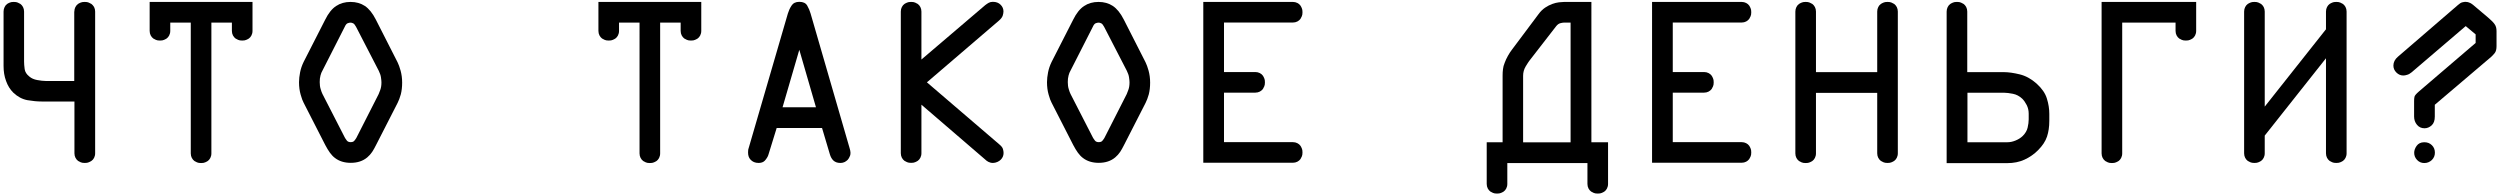 <?xml version="1.0" encoding="utf-8"?>
<!-- Generator: Adobe Illustrator 24.1.0, SVG Export Plug-In . SVG Version: 6.00 Build 0)  -->
<svg version="1.1" id="Layer_1" xmlns="http://www.w3.org/2000/svg" xmlns:xlink="http://www.w3.org/1999/xlink" x="0px" y="0px"
	 viewBox="0 0 2596 203" style="enable-background:new 0 0 2596 203;" xml:space="preserve">
<style type="text/css">
	.st0{clip-path:url(#SVGID_4_);}
	.st1{opacity:0.38;}
	.st2{fill:#C1C1C1;}
	.st3{fill:#DEDEDE;}
	.st4{fill:#D9D9DB;}
	.st5{fill:#DCDADD;}
	.st6{fill:url(#SVGID_15_);}
	.st7{clip-path:url(#SVGID_21_);}
	.st8{clip-path:url(#SVGID_23_);}
	.st9{fill:url(#SVGID_26_);}
	.st10{opacity:0.4;}
	.st11{fill:none;stroke:#161616;stroke-width:2;stroke-miterlimit:10;}
	.st12{fill:#EEE09B;}
	.st13{fill:#AC7E21;}
	.st14{fill:url(#SVGID_89_);}
	.st15{fill:url(#SVGID_90_);}
</style>
<g>
	<path d="M77.2,12c0-1.8,0.4-3.3,1.1-4.7C79,6,79.9,4.9,81,4.1c0.8-0.5,1.7-1,2.7-1.4C84.8,2.2,86.2,2,88,2c1.8,0,3.1,0.2,4.2,0.7
		c1,0.5,1.9,1,2.7,1.4c1.1,0.8,2,1.9,2.8,3.2c0.7,1.4,1.1,2.9,1.1,4.7v147.2c0,1.8-0.4,3.3-1.1,4.7c-0.7,1.4-1.6,2.4-2.8,3.2
		c-0.8,0.5-1.7,1-2.7,1.4c-1,0.5-2.4,0.7-4.2,0.7c-1.8,0-3.1-0.2-4.2-0.7c-1-0.5-2-1-2.7-1.4c-1.1-0.8-2-1.9-2.7-3.2
		c-0.7-1.4-1.1-2.9-1.1-4.7v-53.8H43.3c-4.6,0-9.6-0.5-14.9-1.4c-5.3-1-10.2-3.6-14.7-7.9c-3.2-3.2-5.7-7.2-7.4-12
		c-1.8-4.8-2.6-10-2.6-15.5V12c0-1.8,0.4-3.3,1.1-4.7C5.4,6,6.3,4.9,7.4,4.1c0.8-0.5,1.7-1,2.7-1.4c1-0.5,2.4-0.7,4.2-0.7
		c1.8,0,3.1,0.2,4.2,0.7c1,0.5,1.9,1,2.7,1.4c1.1,0.8,2,1.9,2.7,3.2c0.7,1.4,1.1,2.9,1.1,4.7v51.9c0,2.2,0.2,4.8,0.6,7.8
		c0.4,3,2,5.5,4.9,7.8c2.1,1.8,4.8,3,8.1,3.6c3.3,0.6,6.4,1,9.1,1h29.4V12z"/>
	<path d="M262.2,2v30.1c0,1.8-0.4,3.3-1.1,4.7c-0.7,1.4-1.6,2.4-2.7,3.2c-0.8,0.5-1.7,1-2.7,1.4c-1,0.5-2.4,0.7-4.2,0.7
		c-1.8,0-3.1-0.2-4.2-0.7c-1-0.5-2-1-2.7-1.4c-1.1-0.8-2-1.9-2.7-3.2c-0.7-1.4-1.1-2.9-1.1-4.7v-8.6h-21.3v135.8
		c0,1.8-0.4,3.3-1.1,4.7c-0.7,1.4-1.6,2.4-2.7,3.2c-0.8,0.5-1.7,1-2.7,1.4c-1,0.5-2.4,0.7-4.2,0.7c-1.8,0-3.1-0.2-4.2-0.7
		c-1-0.5-2-1-2.7-1.4c-1.1-0.8-2-1.9-2.7-3.2c-0.7-1.4-1.1-2.9-1.1-4.7V23.5h-21.3v8.6c0,1.8-0.4,3.3-1.1,4.7
		c-0.7,1.4-1.6,2.4-2.7,3.2c-0.8,0.5-1.7,1-2.7,1.4c-1,0.5-2.4,0.7-4.2,0.7c-1.8,0-3.1-0.2-4.2-0.7c-1-0.5-2-1-2.7-1.4
		c-1.1-0.8-2-1.9-2.7-3.2c-0.7-1.4-1.1-2.9-1.1-4.7V2H262.2z"/>
	<path d="M337.7,20.4c3.3-6.7,7.1-11.4,11.4-14.2C353.3,3.4,358.3,2,364,2c5.7,0,10.7,1.4,14.9,4.2c4.2,2.8,8,7.5,11.4,14.2
		l22.5,44.2c1.1,2.2,2.2,5.2,3.2,8.8c1,3.7,1.6,7.8,1.6,12.4c0,4.6-0.5,8.7-1.4,12.2c-1,3.5-2.1,6.5-3.3,8.8l-22.5,44
		c-1.3,2.6-2.6,4.9-3.9,6.9c-1.4,2.1-3.1,4-5.1,5.7c-4.5,3.8-10.2,5.7-17.2,5.7c-6.5,0-12-1.7-16.3-5c-1.9-1.4-3.7-3.3-5.3-5.5
		c-1.6-2.2-3.2-4.9-4.8-7.9l-22.5-44c-1-1.8-2-4.5-3.1-8.4c-1.1-3.8-1.7-8.1-1.7-12.9c0-3.2,0.4-6.6,1.1-10.2
		c0.7-3.6,1.9-7.2,3.7-10.9L337.7,20.4z M369.7,27.8c-1-1.9-2-3.1-3-3.6c-1-0.5-2-0.7-2.7-0.7c-0.8,0-1.8,0.2-2.9,0.6
		c-1.1,0.4-2.2,1.6-3.1,3.7l-23.2,45.6c-0.8,1.3-1.5,3-2,5c-0.6,2.1-0.8,4.4-0.8,6.9c0,2.7,0.3,5.1,1,7.3c0.6,2.2,1.3,3.9,1.9,5.1
		l23.4,45.6c0.5,0.8,1.1,1.7,1.9,2.7c0.8,1,2.1,1.6,3.8,1.6c1.8,0,3-0.4,3.8-1.3c0.8-0.9,1.5-1.9,2.2-3l23.2-45.6
		c0.3-0.8,0.9-2.3,1.7-4.4c0.8-2.2,1.2-4.7,1.2-7.8c0-1.3-0.2-3-0.5-5.1c-0.3-2.2-1.1-4.5-2.4-7.1L369.7,27.8z"/>
	<path d="M728.2,2v30.1c0,1.8-0.4,3.3-1.1,4.7c-0.7,1.4-1.6,2.4-2.7,3.2c-0.8,0.5-1.7,1-2.7,1.4c-1,0.5-2.4,0.7-4.2,0.7
		c-1.8,0-3.1-0.2-4.2-0.7c-1-0.5-2-1-2.7-1.4c-1.1-0.8-2-1.9-2.7-3.2c-0.7-1.4-1.1-2.9-1.1-4.7v-8.6h-21.3v135.8
		c0,1.8-0.4,3.3-1.1,4.7c-0.7,1.4-1.6,2.4-2.7,3.2c-0.8,0.5-1.7,1-2.7,1.4c-1,0.5-2.4,0.7-4.2,0.7c-1.8,0-3.1-0.2-4.2-0.7
		c-1-0.5-2-1-2.7-1.4c-1.1-0.8-2-1.9-2.7-3.2c-0.7-1.4-1.1-2.9-1.1-4.7V23.5h-21.3v8.6c0,1.8-0.4,3.3-1.1,4.7
		c-0.7,1.4-1.6,2.4-2.7,3.2c-0.8,0.5-1.7,1-2.7,1.4c-1,0.5-2.4,0.7-4.2,0.7c-1.8,0-3.1-0.2-4.2-0.7c-1-0.5-2-1-2.7-1.4
		c-1.1-0.8-2-1.9-2.7-3.2c-0.7-1.4-1.1-2.9-1.1-4.7V2H728.2z"/>
	<path d="M818.1,14.1c0.8-2.7,2-5.4,3.7-8.1c1.7-2.7,4.4-4.1,8.2-4.1c4,0,6.7,1.3,8.2,3.9c1.5,2.6,2.7,5.4,3.5,8.2l40.6,140.1
		c1,3.2,1.1,5.7,0.4,7.6c-0.7,1.9-1.6,3.3-2.5,4.3c-0.8,0.8-1.8,1.5-3,2.2c-1.2,0.6-2.7,1-4.7,1c-3,0-5.4-0.9-7.2-2.6
		c-1.6-1.6-2.8-3.7-3.6-6.5l-8.1-27.2h-47.1l-8.4,27.2c-0.3,1.3-0.9,2.6-1.7,3.8c-0.8,1.3-1.6,2.3-2.4,3.1c-1.4,1.4-3.5,2.2-6.2,2.2
		c-3.7,0-6.5-1.2-8.6-3.6c-1.6-1.8-2.4-4.1-2.4-7.2v-0.2c0-0.3,0-1,0.1-2c0.1-1,0.2-1.7,0.4-2L818.1,14.1z M812.6,111.4h34.7
		L830,51.7L812.6,111.4z"/>
	<path d="M956.7,61.9l66.4-56.6c1.3-1,2.5-1.8,3.6-2.4c1.1-0.6,2.5-1,4.3-1c3.3,0,6.1,1,8.1,3.1c1.9,1.9,2.9,4.2,2.9,6.9
		c0,1.3-0.3,2.7-0.8,4.4c-0.6,1.7-1.9,3.4-3.9,5.1l-74.8,64.1l74.8,64.1c2.2,1.8,3.6,3.4,4.1,5c0.5,1.6,0.7,3,0.7,4.3
		c0,2.7-1,5-2.9,6.9c-1,1-2.2,1.8-3.6,2.4c-1.4,0.6-3,1-4.5,1c-1.8,0-3.3-0.4-4.7-1.1c-1.4-0.7-2.4-1.5-3.2-2.3l-66.4-57.1v50.4
		c0,1.8-0.4,3.3-1.1,4.7c-0.7,1.4-1.6,2.4-2.7,3.2c-0.8,0.5-1.7,1-2.7,1.4c-1,0.5-2.4,0.7-4.2,0.7c-1.8,0-3.1-0.2-4.2-0.7
		c-1-0.5-2-1-2.7-1.4c-1.1-0.8-2-1.9-2.7-3.2c-0.7-1.4-1.1-2.9-1.1-4.7V12c0-1.8,0.4-3.3,1.1-4.7c0.7-1.4,1.6-2.4,2.7-3.2
		c0.8-0.5,1.7-1,2.7-1.4c1-0.5,2.4-0.7,4.2-0.7c1.8,0,3.1,0.2,4.2,0.7c1,0.5,1.9,1,2.7,1.4c1.1,0.8,2,1.9,2.7,3.2
		c0.7,1.4,1.1,2.9,1.1,4.7V61.9z"/>
	<path d="M1114.4,20.4c3.3-6.7,7.1-11.4,11.4-14.2c4.2-2.8,9.2-4.2,14.9-4.2c5.7,0,10.7,1.4,14.9,4.2c4.2,2.8,8,7.5,11.4,14.2
		l22.5,44.2c1.1,2.2,2.2,5.2,3.2,8.8c1,3.7,1.6,7.8,1.6,12.4c0,4.6-0.5,8.7-1.4,12.2c-1,3.5-2.1,6.5-3.3,8.8l-22.5,44
		c-1.3,2.6-2.6,4.9-3.9,6.9c-1.4,2.1-3.1,4-5.1,5.7c-4.5,3.8-10.2,5.7-17.2,5.7c-6.5,0-12-1.7-16.3-5c-1.9-1.4-3.7-3.3-5.3-5.5
		c-1.6-2.2-3.2-4.9-4.8-7.9l-22.5-44c-1-1.8-2-4.5-3.1-8.4c-1.1-3.8-1.7-8.1-1.7-12.9c0-3.2,0.4-6.6,1.1-10.2
		c0.7-3.6,1.9-7.2,3.7-10.9L1114.4,20.4z M1146.5,27.8c-1-1.9-2-3.1-3-3.6c-1-0.5-2-0.7-2.7-0.7c-0.8,0-1.8,0.2-2.9,0.6
		c-1.1,0.4-2.2,1.6-3.1,3.7l-23.2,45.6c-0.8,1.3-1.5,3-2,5c-0.6,2.1-0.8,4.4-0.8,6.9c0,2.7,0.3,5.1,1,7.3c0.6,2.2,1.3,3.9,1.9,5.1
		l23.4,45.6c0.5,0.8,1.1,1.7,1.9,2.7c0.8,1,2.1,1.6,3.8,1.6c1.8,0,3-0.4,3.8-1.3c0.8-0.9,1.5-1.9,2.2-3l23.2-45.6
		c0.3-0.8,0.9-2.3,1.7-4.4c0.8-2.2,1.2-4.7,1.2-7.8c0-1.3-0.2-3-0.5-5.1c-0.3-2.2-1.1-4.5-2.4-7.1L1146.5,27.8z"/>
	<path d="M1342.5,2c1.8,0,3.3,0.4,4.7,1.1c1.4,0.7,2.4,1.6,3.2,2.7c0.5,0.8,1,1.7,1.4,2.7c0.5,1,0.7,2.4,0.7,4.2
		c0,1.8-0.2,3.1-0.7,4.2c-0.5,1-1,2-1.4,2.7c-0.8,1.1-1.9,2-3.2,2.7c-1.4,0.7-2.9,1.1-4.7,1.1H1271v51.4h32.5c1.8,0,3.3,0.4,4.7,1.1
		c1.4,0.7,2.4,1.6,3.2,2.7c0.5,0.8,1,1.7,1.4,2.7c0.5,1,0.7,2.4,0.7,4.2c0,1.8-0.2,3.1-0.7,4.2c-0.5,1-1,2-1.4,2.7
		c-0.8,1.1-1.9,2-3.2,2.7c-1.4,0.7-2.9,1.1-4.7,1.1H1271v51.4h71.5c1.8,0,3.3,0.4,4.7,1.1c1.4,0.7,2.4,1.6,3.2,2.7
		c0.5,0.8,1,1.7,1.4,2.7c0.5,1,0.7,2.4,0.7,4.2c0,1.8-0.2,3.1-0.7,4.2c-0.5,1-1,2-1.4,2.7c-0.8,1.1-1.9,2-3.2,2.7
		c-1.4,0.7-2.9,1.1-4.7,1.1h-93V2H1342.5z"/>
	<path d="M1652.4,147.7h17.4V191c0,1.8-0.4,3.3-1.1,4.7c-0.7,1.4-1.6,2.4-2.7,3.2c-0.8,0.5-1.7,1-2.7,1.4c-1,0.5-2.4,0.7-4.2,0.7
		c-1.8,0-3.1-0.2-4.2-0.7c-1-0.5-2-1-2.7-1.4c-1.1-0.8-2-1.9-2.7-3.2c-0.7-1.4-1.1-2.9-1.1-4.7v-21.7h-83.2V191
		c0,1.8-0.4,3.3-1.1,4.7c-0.7,1.4-1.6,2.4-2.7,3.2c-0.8,0.5-1.7,1-2.7,1.4c-1,0.5-2.4,0.7-4.2,0.7c-1.8,0-3.1-0.2-4.2-0.7
		c-1-0.5-2-1-2.7-1.4c-1.1-0.8-2-1.9-2.7-3.2c-0.7-1.4-1.1-2.9-1.1-4.7v-43.3h16.5V78.7c0-2.5,0.1-4.9,0.4-6.9
		c0.2-2.1,0.8-4.3,1.8-6.7c0.8-2.2,1.9-4.6,3.3-7.1c1.4-2.5,2.8-4.6,4.1-6.3l27.7-37c2.1-2.9,4.4-5.1,6.9-6.8c2.5-1.7,5-2.9,7.4-3.8
		c2.4-0.9,4.7-1.4,6.9-1.7c2.2-0.2,4.1-0.4,5.5-0.4h28.2V147.7z M1630.9,147.7V23.5h-7.2c-0.8,0-2,0.2-3.5,0.6
		c-1.5,0.4-2.9,1.4-4.2,3l-28,36.1c-0.6,0.8-1.9,2.7-3.7,5.7c-1.8,3-2.7,6.3-2.7,9.8v69.1H1630.9z"/>
	<path d="M1808.5,2c1.8,0,3.3,0.4,4.7,1.1c1.4,0.7,2.4,1.6,3.2,2.7c0.5,0.8,1,1.7,1.4,2.7c0.5,1,0.7,2.4,0.7,4.2
		c0,1.8-0.2,3.1-0.7,4.2c-0.5,1-1,2-1.4,2.7c-0.8,1.1-1.9,2-3.2,2.7c-1.4,0.7-2.9,1.1-4.7,1.1H1737v51.4h32.5c1.8,0,3.3,0.4,4.7,1.1
		c1.4,0.7,2.4,1.6,3.2,2.7c0.5,0.8,1,1.7,1.4,2.7c0.5,1,0.7,2.4,0.7,4.2c0,1.8-0.2,3.1-0.7,4.2c-0.5,1-1,2-1.4,2.7
		c-0.8,1.1-1.9,2-3.2,2.7c-1.4,0.7-2.9,1.1-4.7,1.1H1737v51.4h71.5c1.8,0,3.3,0.4,4.7,1.1c1.4,0.7,2.4,1.6,3.2,2.7
		c0.5,0.8,1,1.7,1.4,2.7c0.5,1,0.7,2.4,0.7,4.2c0,1.8-0.2,3.1-0.7,4.2c-0.5,1-1,2-1.4,2.7c-0.8,1.1-1.9,2-3.2,2.7
		c-1.4,0.7-2.9,1.1-4.7,1.1h-93V2H1808.5z"/>
	<path d="M1885.7,74.9h63.6V12c0-1.8,0.4-3.3,1.1-4.7c0.7-1.4,1.6-2.4,2.7-3.2c0.8-0.5,1.7-1,2.7-1.4c1-0.5,2.4-0.7,4.2-0.7
		c1.8,0,3.1,0.2,4.2,0.7c1,0.5,1.9,1,2.7,1.4c1.1,0.8,2,1.9,2.7,3.2c0.7,1.4,1.1,2.9,1.1,4.7v147.2c0,1.8-0.4,3.3-1.1,4.7
		c-0.7,1.4-1.6,2.4-2.7,3.2c-0.8,0.5-1.7,1-2.7,1.4c-1,0.5-2.4,0.7-4.2,0.7c-1.8,0-3.1-0.2-4.2-0.7c-1-0.5-2-1-2.7-1.4
		c-1.1-0.8-2-1.9-2.7-3.2c-0.7-1.4-1.1-2.9-1.1-4.7V96.4h-63.6v62.9c0,1.8-0.4,3.3-1.1,4.7c-0.7,1.4-1.6,2.4-2.7,3.2
		c-0.8,0.5-1.7,1-2.7,1.4c-1,0.5-2.4,0.7-4.2,0.7c-1.8,0-3.1-0.2-4.2-0.7c-1-0.5-2-1-2.7-1.4c-1.1-0.8-2-1.9-2.7-3.2
		c-0.7-1.4-1.1-2.9-1.1-4.7V12c0-1.8,0.4-3.3,1.1-4.7c0.7-1.4,1.6-2.4,2.7-3.2c0.8-0.5,1.7-1,2.7-1.4c1-0.5,2.4-0.7,4.2-0.7
		c1.8,0,3.1,0.2,4.2,0.7c1,0.5,1.9,1,2.7,1.4c1.1,0.8,2,1.9,2.7,3.2c0.7,1.4,1.1,2.9,1.1,4.7V74.9z"/>
	<path d="M2080.7,74.9c4.8,0,10.3,0.8,16.5,2.3c6.2,1.5,12.1,4.7,17.7,9.7c5.4,4.9,9,10.1,10.6,15.5c1.7,5.4,2.5,10.7,2.5,15.8v7.4
		c0,6.1-0.8,11.5-2.4,16.3c-1.6,4.8-4.7,9.5-9.3,14.1c-4.1,4.1-8.8,7.4-14.1,9.8s-11.2,3.6-17.9,3.6h-62.9V12c0-1.8,0.4-3.3,1.1-4.7
		c0.7-1.4,1.6-2.4,2.7-3.2c0.8-0.5,1.7-1,2.7-1.4c1-0.5,2.4-0.7,4.2-0.7c1.8,0,3.1,0.2,4.2,0.7c1,0.5,1.9,1,2.7,1.4
		c1.1,0.8,2,1.9,2.7,3.2c0.7,1.4,1.1,2.9,1.1,4.7v62.9H2080.7z M2043,147.7h41.6c2.7,0,5.5-0.6,8.4-1.8c2.9-1.2,5.3-2.7,7.4-4.7
		c2.7-2.7,4.4-5.6,5.1-8.7c0.7-3.1,1.1-5.9,1.1-8.5v-6c0-3.2-0.7-6.1-2-8.8c-1.4-2.7-2.9-4.9-4.7-6.7c-2.9-2.7-6.1-4.4-9.7-5.1
		s-6.6-1.1-9-1.1H2043V147.7z"/>
	<path d="M2280.5,2v30.1c0,1.8-0.4,3.3-1.1,4.7c-0.7,1.4-1.6,2.4-2.7,3.2c-0.8,0.5-1.7,1-2.7,1.4c-1,0.5-2.4,0.7-4.2,0.7
		c-1.8,0-3.1-0.2-4.2-0.7c-1-0.5-2-1-2.7-1.4c-1.1-0.8-2-1.9-2.7-3.2c-0.7-1.4-1.1-2.9-1.1-4.7v-8.6h-55.4v135.8
		c0,1.8-0.4,3.3-1.1,4.7c-0.7,1.4-1.6,2.4-2.7,3.2c-0.8,0.5-1.7,1-2.7,1.4c-1,0.5-2.4,0.7-4.2,0.7c-1.8,0-3.1-0.2-4.2-0.7
		c-1-0.5-2-1-2.7-1.4c-1.1-0.8-2-1.9-2.7-3.2c-0.7-1.4-1.1-2.9-1.1-4.7V2H2280.5z"/>
	<path d="M2351.7,110.7l63.6-80.3V12c0-1.8,0.4-3.3,1.1-4.7c0.7-1.4,1.6-2.4,2.7-3.2c0.8-0.5,1.7-1,2.7-1.4c1-0.5,2.4-0.7,4.2-0.7
		c1.8,0,3.1,0.2,4.2,0.7c1,0.5,1.9,1,2.7,1.4c1.1,0.8,2,1.9,2.7,3.2c0.7,1.4,1.1,2.9,1.1,4.7v147.2c0,1.8-0.4,3.3-1.1,4.7
		c-0.7,1.4-1.6,2.4-2.7,3.2c-0.8,0.5-1.7,1-2.7,1.4c-1,0.5-2.4,0.7-4.2,0.7c-1.8,0-3.1-0.2-4.2-0.7c-1-0.5-2-1-2.7-1.4
		c-1.1-0.8-2-1.9-2.7-3.2c-0.7-1.4-1.1-2.9-1.1-4.7V60.5l-63.6,80.3v18.4c0,1.8-0.4,3.3-1.1,4.7c-0.7,1.4-1.6,2.4-2.7,3.2
		c-0.8,0.5-1.7,1-2.7,1.4c-1,0.5-2.4,0.7-4.2,0.7c-1.8,0-3.1-0.2-4.2-0.7c-1-0.5-2-1-2.7-1.4c-1.1-0.8-2-1.9-2.7-3.2
		c-0.7-1.4-1.1-2.9-1.1-4.7V12c0-1.8,0.4-3.3,1.1-4.7c0.7-1.4,1.6-2.4,2.7-3.2c0.8-0.5,1.7-1,2.7-1.4c1-0.5,2.4-0.7,4.2-0.7
		c1.8,0,3.1,0.2,4.2,0.7c1,0.5,1.9,1,2.7,1.4c1.1,0.8,2,1.9,2.7,3.2c0.7,1.4,1.1,2.9,1.1,4.7V110.7z"/>
	<path d="M2583.6,18.2c3.2,2.7,5.5,5,6.8,6.9c1.4,1.9,2,4.3,2,7.2v15.6c0,3.2-0.6,5.5-1.8,7.1c-1.2,1.5-2.4,2.8-3.7,4l-58.6,49.8
		V121c0,4.2-1.1,7.2-3.3,9.2c-2.2,2-4.7,3-7.4,3c-3.2,0-5.8-1.2-7.8-3.6c-2-2.4-3-5.3-3-8.6v-15.8c0-1.9,0.1-3.5,0.4-4.7
		c0.2-1.2,1.8-3.1,4.7-5.6l58.8-50.3v-8.9l-10.3-8.6l-56.2,48c-1.6,1.3-3.1,2.2-4.7,2.6c-1.5,0.5-2.8,0.7-3.9,0.7
		c-2.7,0-5.1-1-7.2-3.1c-2.1-2.1-3.1-4.5-3.1-7.2c0-3.5,1.6-6.6,4.8-9.3l62.1-53.5c1.8-1.6,3.3-2.6,4.7-2.9c1.4-0.3,2.4-0.5,3.2-0.5
		c1.8,0,3.4,0.4,5,1.2c1.6,0.8,3.9,2.6,6.9,5.3L2583.6,18.2z M2517.4,147.7c3.2,0,5.8,1,7.9,3.1c2.1,2.1,3.1,4.6,3.1,7.8
		c0,3-1.1,5.5-3.2,7.6c-2.2,2-4.7,3.1-7.8,3.1c-3,0-5.5-1.1-7.5-3.2c-2-2.1-3-4.6-3-7.4c0-2.4,0.8-4.8,2.5-7.2
		S2513.7,147.7,2517.4,147.7z"/>
</g>
</svg>
